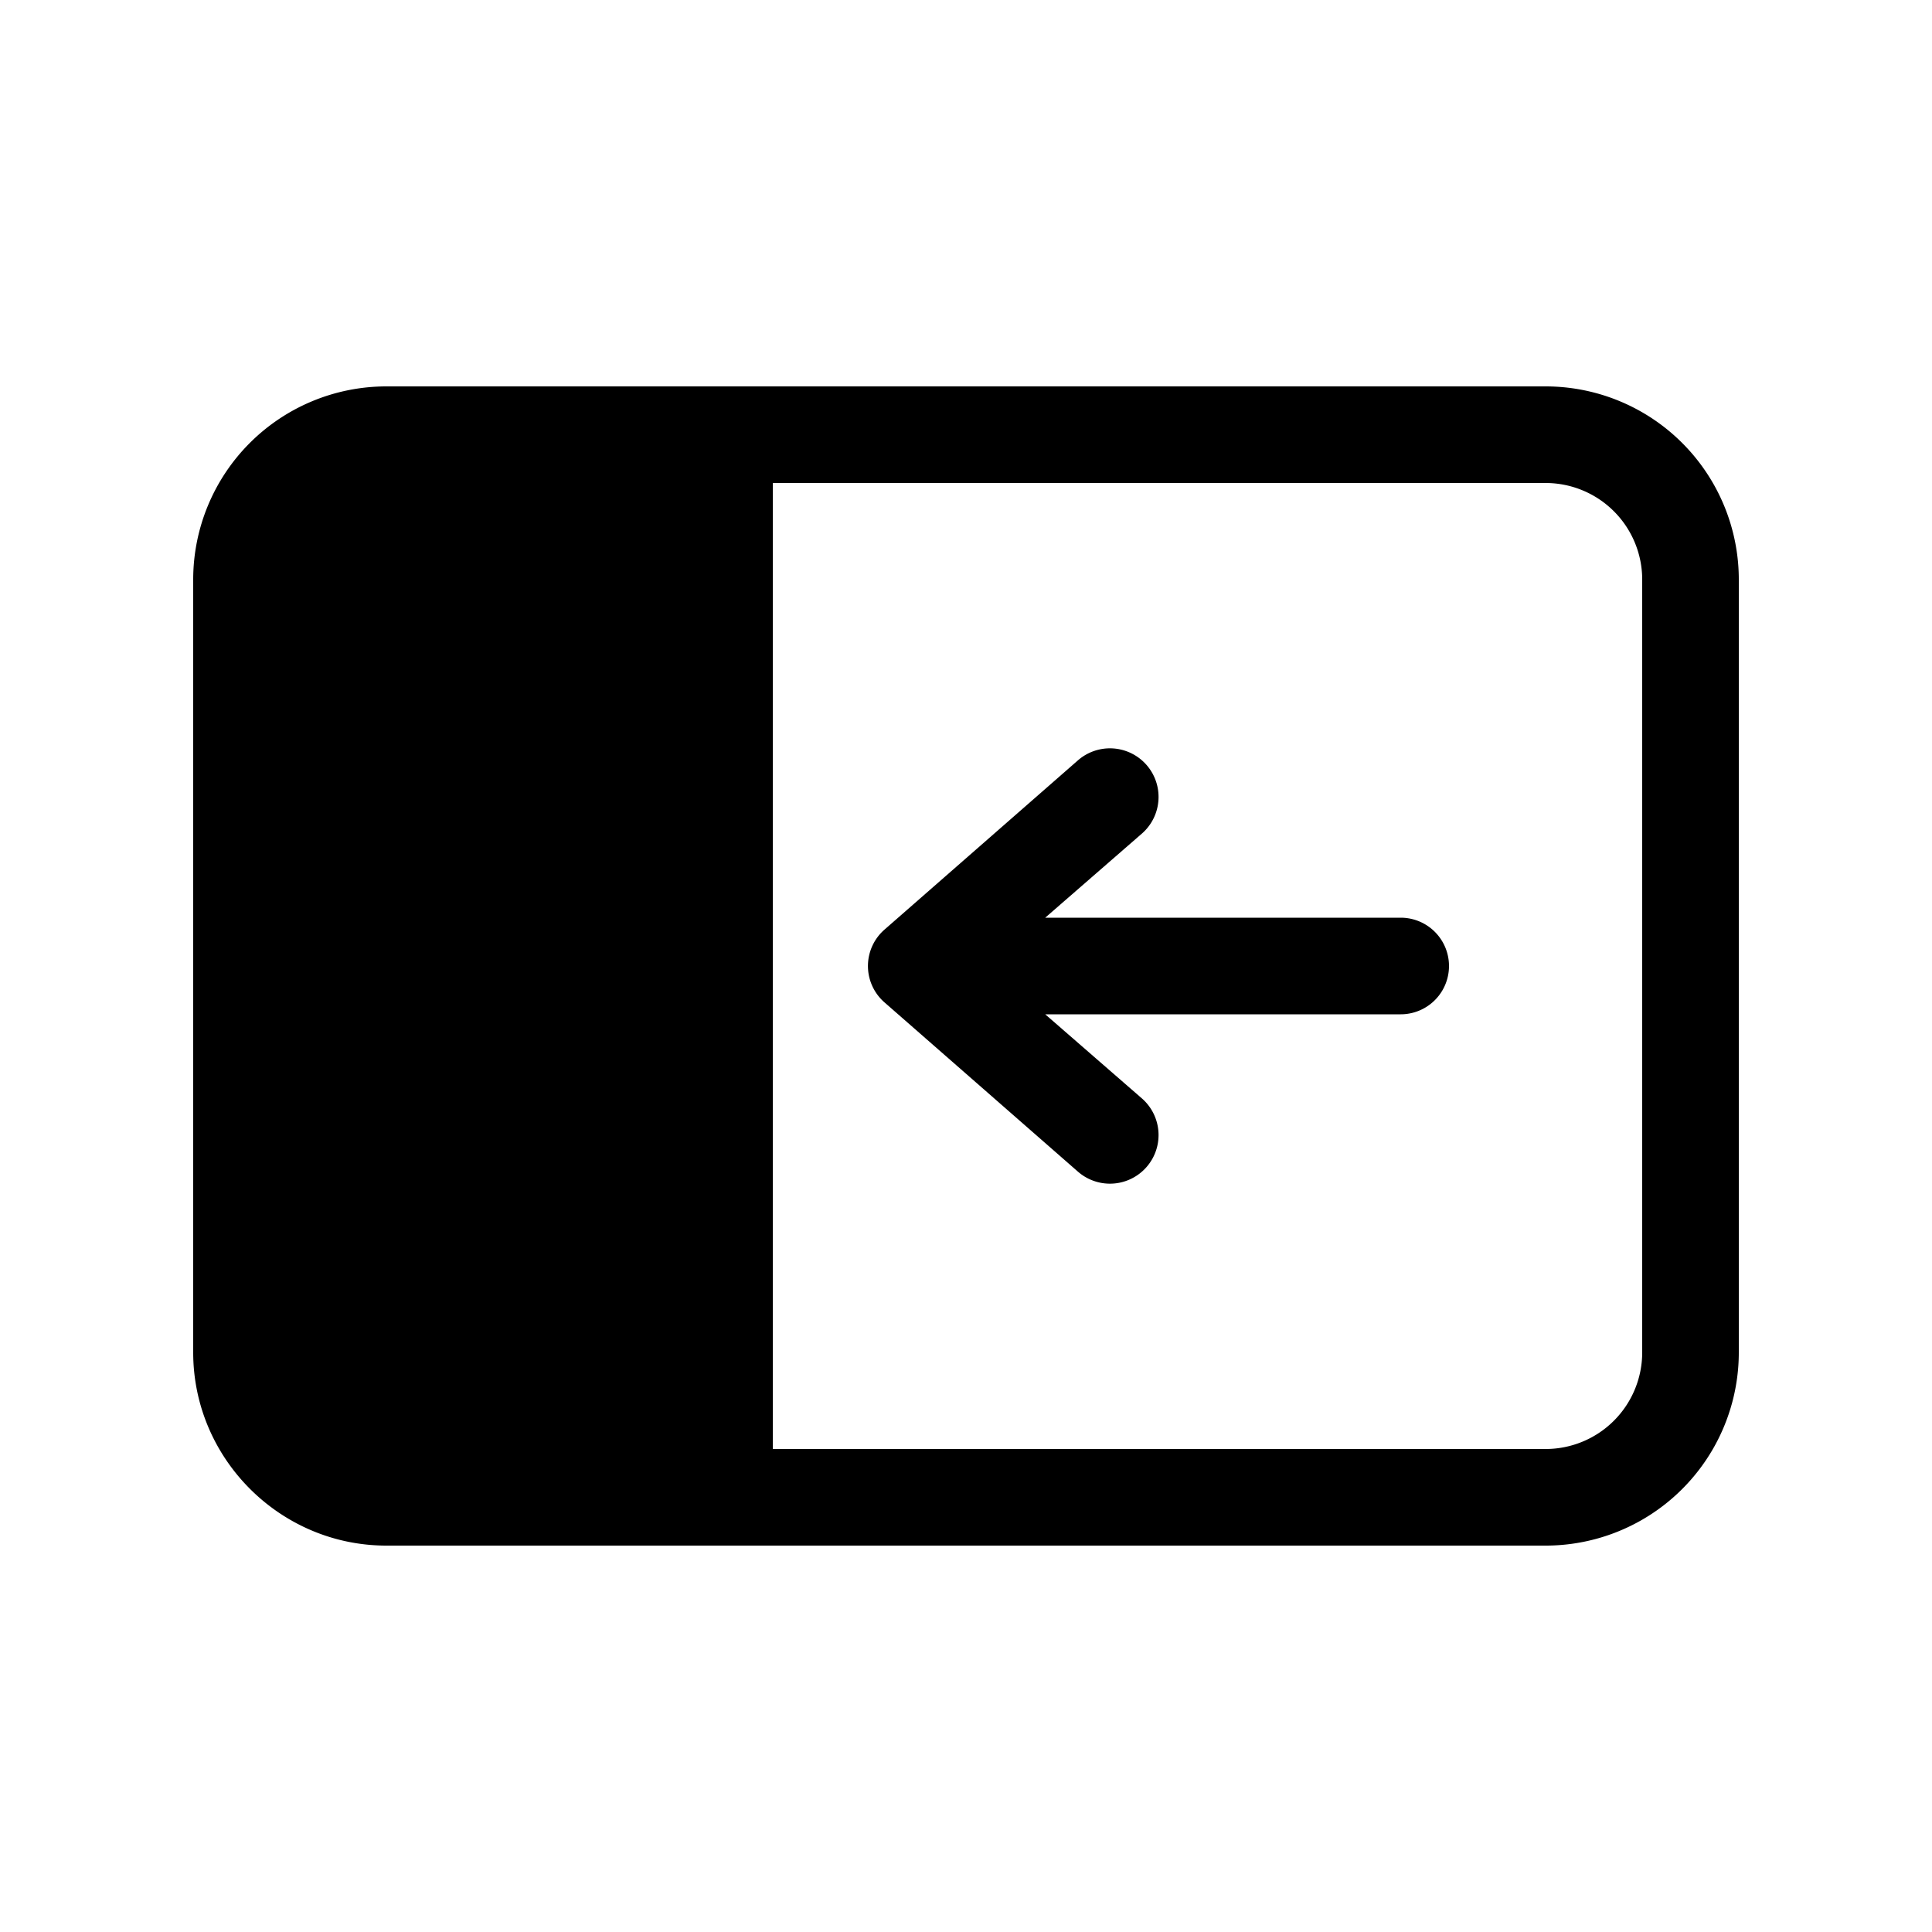 <svg width="20" height="20" viewBox="0 0 20 20" xmlns="http://www.w3.org/2000/svg"><path d="M10.82 10.5h3.68a.5.5 0 0 0 0-1h-3.68l1-.87a.5.5 0 1 0-.66-.76l-2 1.75a.5.5 0 0 0 0 .76l2 1.75a.5.5 0 1 0 .66-.76l-1-.87ZM4 4a2 2 0 0 0-2 2v8c0 1.1.9 2 2 2h12a2 2 0 0 0 2-2V6a2 2 0 0 0-2-2H4Zm4 11V5h8a1 1 0 0 1 1 1v8a1 1 0 0 1-1 1H8Z"/></svg>